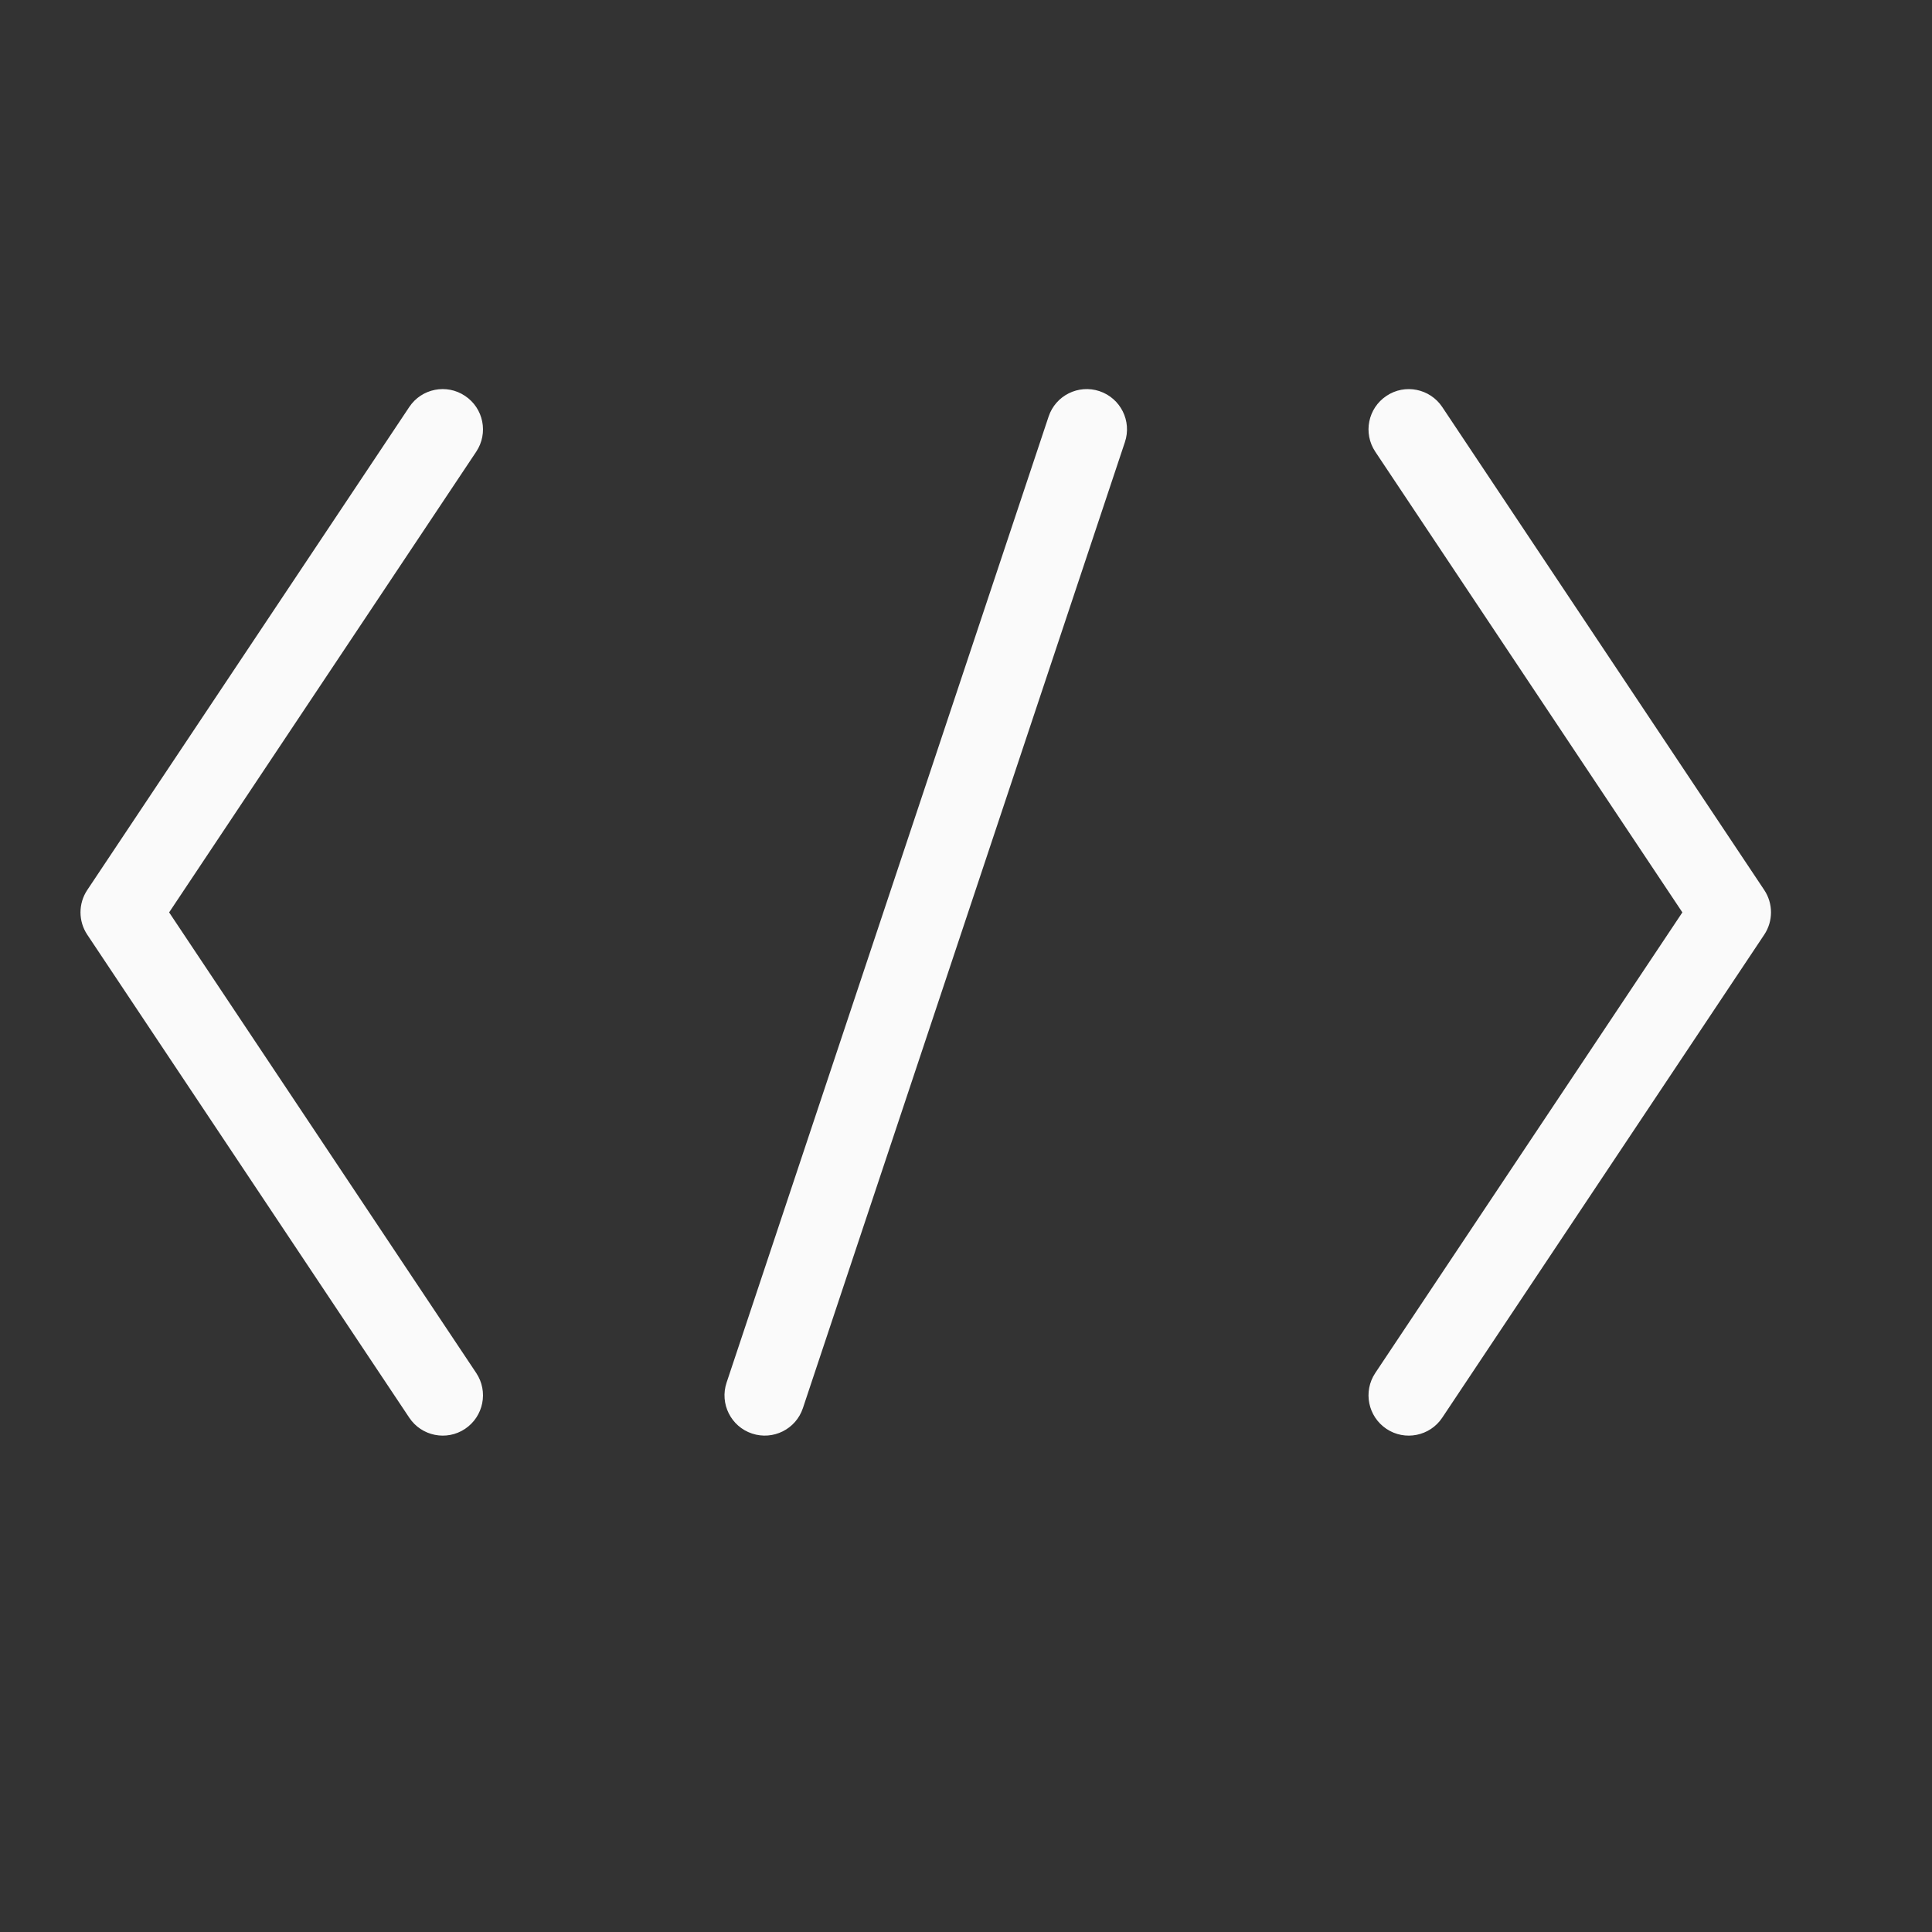 <svg width="24" height="24" viewBox="0 0 24 24" fill="none" xmlns="http://www.w3.org/2000/svg">
<rect x="0" y="0" width="24" height="24" fill="#333333" stroke="none"/>
<path d="M13.026 5.175C13.113 4.913 13.396 4.772 13.658 4.859C13.92 4.947 14.062 5.23 13.974 5.492L9.974 17.492C9.887 17.754 9.604 17.895 9.342 17.808C9.08 17.721 8.938 17.437 9.026 17.175L13.026 5.175ZM2.101 11.334L5.916 17.056C6.069 17.286 6.007 17.596 5.777 17.75C5.548 17.903 5.237 17.841 5.084 17.611L1.084 11.611C0.972 11.443 0.972 11.224 1.084 11.056L5.084 5.056C5.237 4.826 5.548 4.764 5.777 4.918C6.007 5.071 6.069 5.381 5.916 5.611L2.101 11.334ZM17.084 5.611C16.931 5.381 16.993 5.071 17.223 4.918C17.452 4.764 17.763 4.827 17.916 5.056L21.916 11.056C22.028 11.224 22.028 11.443 21.916 11.611L17.916 17.611C17.763 17.841 17.452 17.903 17.223 17.75C16.993 17.596 16.931 17.286 17.084 17.056L20.899 11.334L17.084 5.611Z" fill="#fafafa"/>
</svg>
